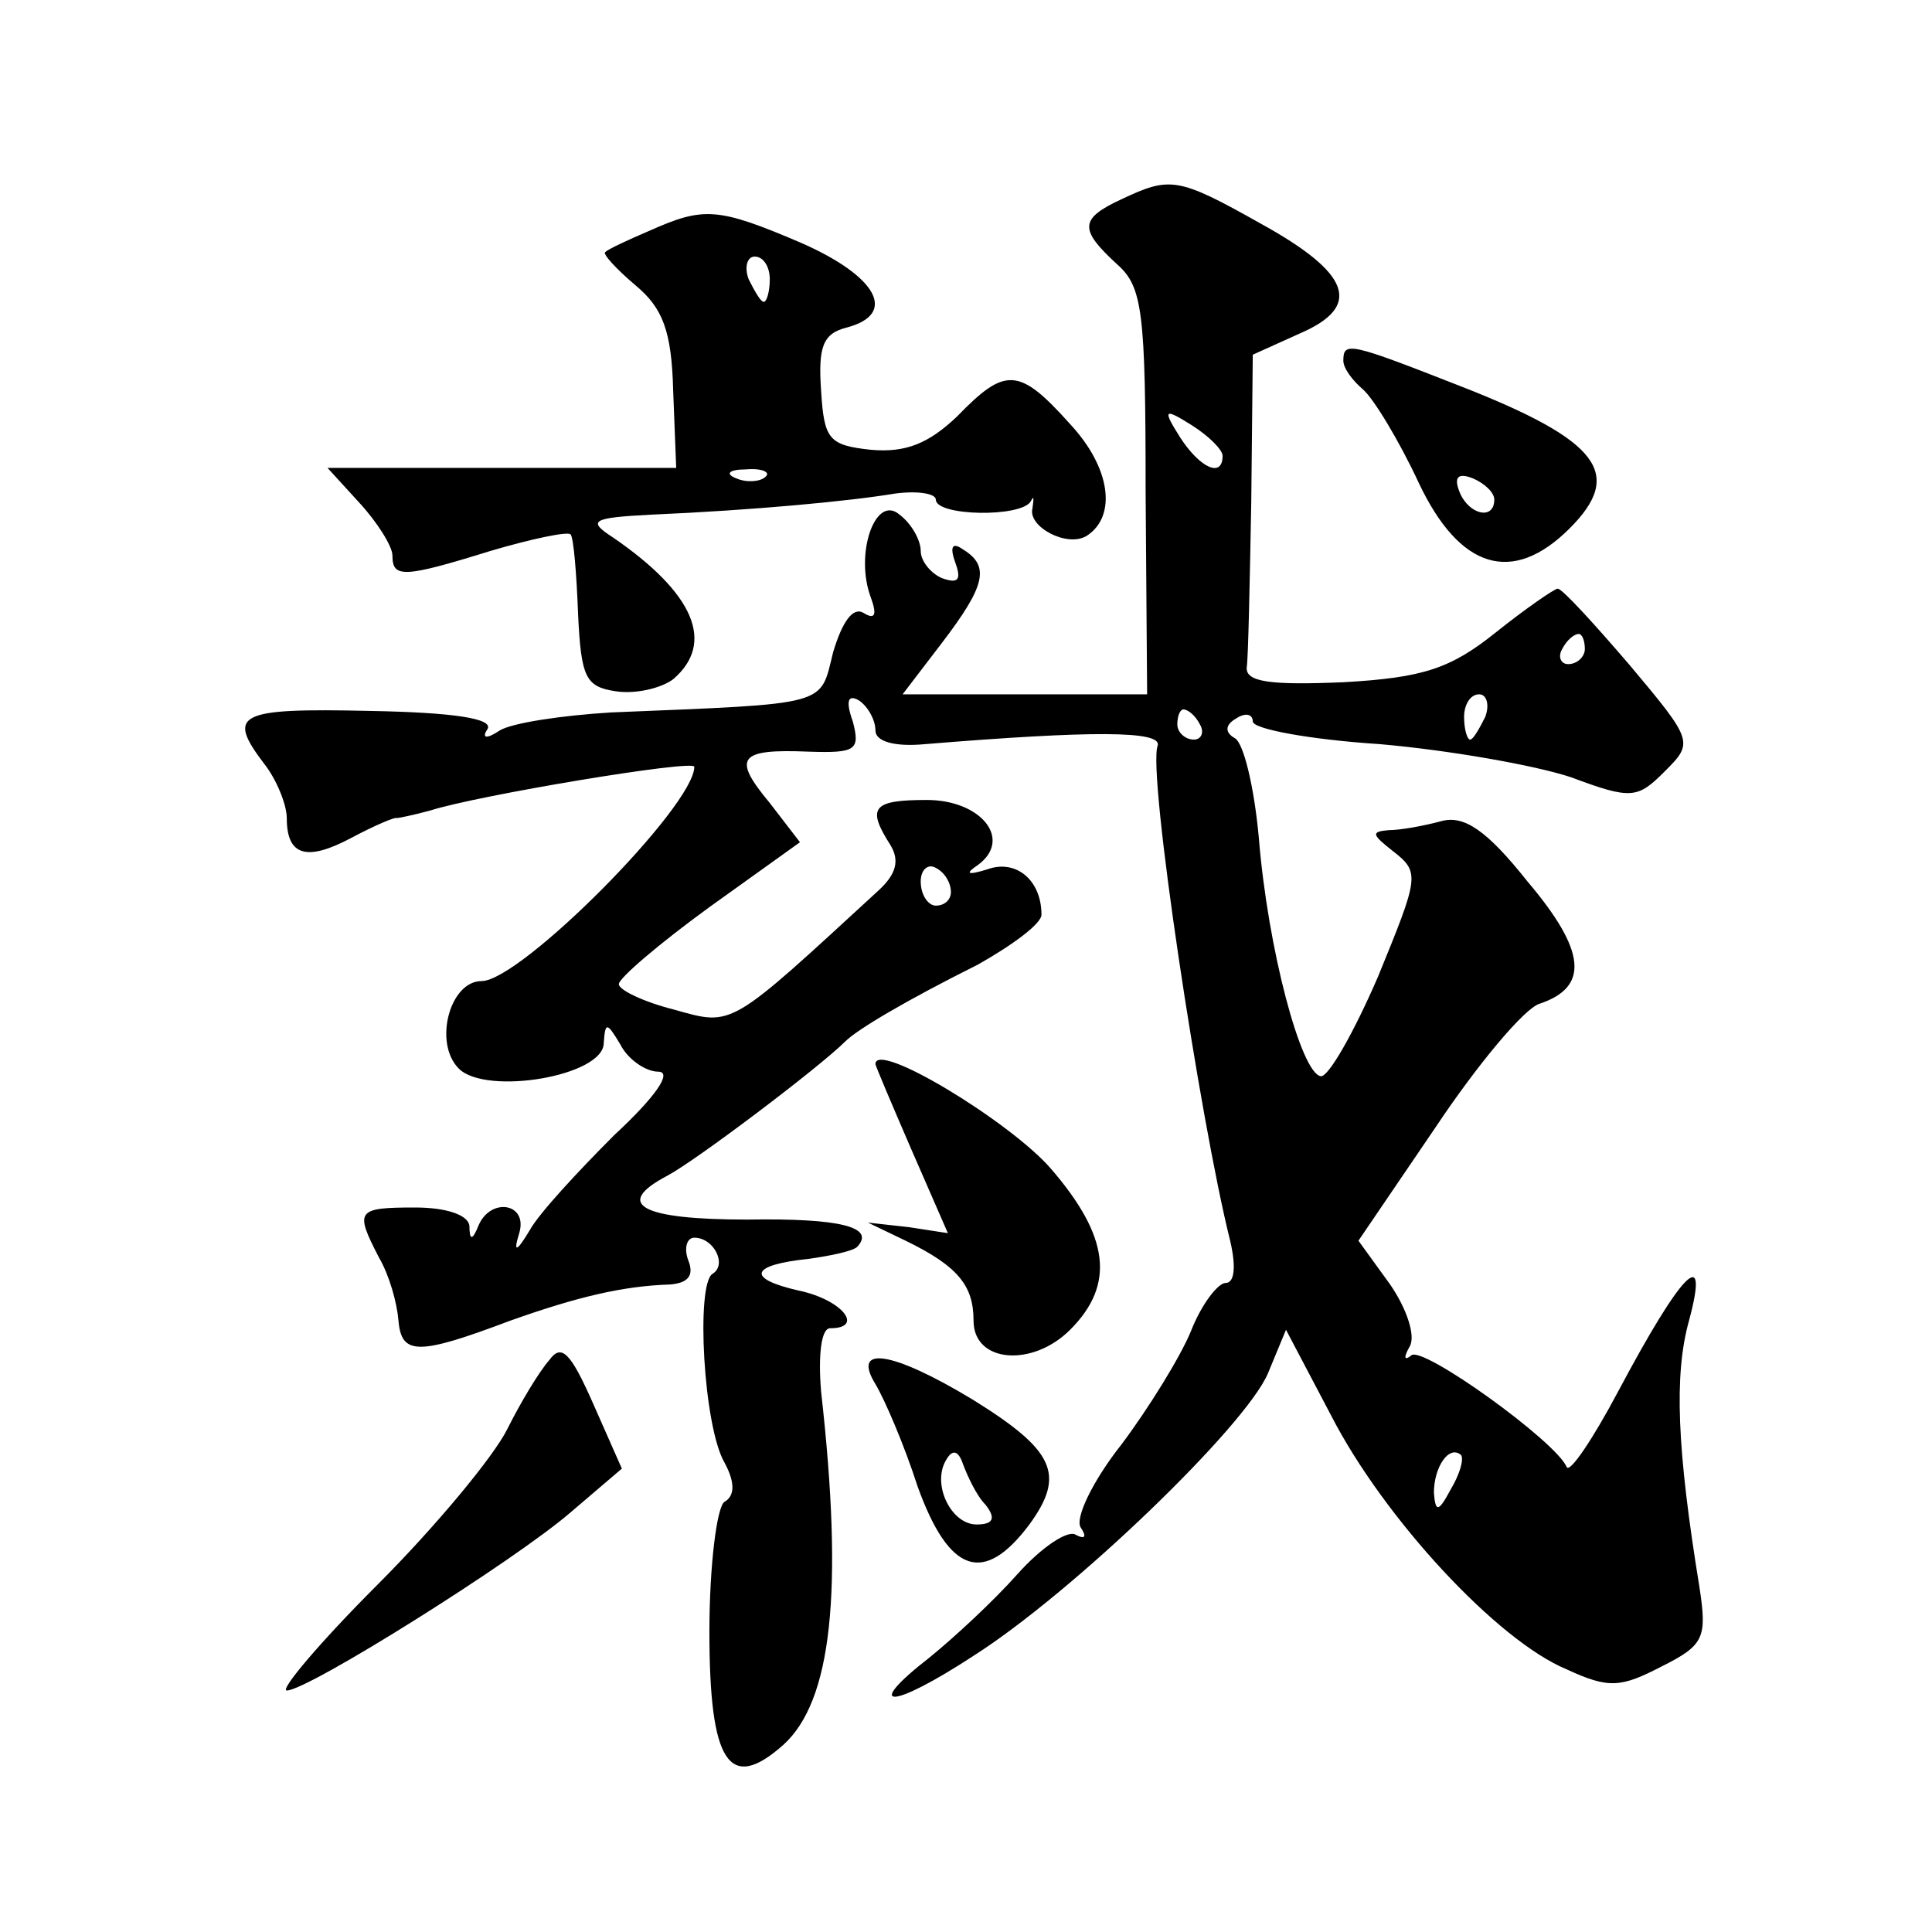 <?xml version="1.0" standalone="no"?>
<!DOCTYPE svg PUBLIC "-//W3C//DTD SVG 20010904//EN"
 "http://www.w3.org/TR/2001/REC-SVG-20010904/DTD/svg10.dtd">
<svg version="1.0" xmlns="http://www.w3.org/2000/svg"
 width="128pt" height="128pt" viewBox="0 0 128 128"
 preserveAspectRatio="xMidYMid meet">
<g transform="translate(0,128) scale(0.1,-0.1)"
fill="#0" stroke="none">
<path d="M743 1148 c-28 -13 -28 -20 -3 -43 17 -15 19 -31 19 -151 l1 -134 -81
0 -81 0 26 34 c29 38 32 51 14 62 -7 5 -9 2 -5 -9 4 -11 2 -14 -9 -10 -7 3 -14
11 -14 18 0 7 -6 18 -14 24 -16 14 -30 -26 -19 -55 4 -11 3 -15 -5 -10 -7 4 -14
-6 -20 -26 -9 -36 -1 -34 -147 -40 -33 -2 -66 -7 -74 -12 -9 -6 -12 -5 -8 1 4 7
-23 11 -78 12 -88 2 -95 -2 -70 -35 8 -10 15 -27 15 -36 0 -25 13 -29 43 -13 15
8 29 14 30 13 1 0 11 2 22 5 31 10 175 34 175 29 0 -26 -115 -142 -141 -142 -21
0 -32 -41 -15 -58 18 -18 96 -5 96 17 1 14 2 14 11 -1 5 -10 17 -18 25 -18 10 0
-2 -17 -29 -42 -24 -24 -50 -52 -56 -63 -9 -15 -11 -15 -7 -2 6 20 -19 24 -27 5
-4 -10 -6 -10 -6 0 -1 7 -15 12 -36 12 -39 0 -40 -2 -24 -33 7 -12 12 -30 13 -42
2 -23 13 -23 74 0 45 16 75 23 106 24 12 1 16 6 12 16 -3 8 -1 15 4 15 13 0 22
-18 12 -24 -11 -7 -6 -101 8 -125 7 -13 7 -22 0 -26 -5 -3 -10 -42 -10 -86 0 -87
13 -107 49 -75 32 29 40 101 25 234 -2 24 0 42 6 42 23 0 8 19 -21 25 -35 8 -32
17 7 21 14 2 29 5 32 8 12 13 -11 19 -73 18 -70 0 -89 10 -53 29 19 10 101 72 118
89 8 8 40 27 88 51 23 13 42 27 42 33 0 23 -17 37 -36 30 -13 -4 -15 -3 -6 3 23
17 2 43 -34 43 -36 0 -40 -5 -24 -30 6 -10 4 -19 -8 -30 -99 -91 -96 -90 -135 -79
-20 5 -37 13 -37 17 0 4 27 27 60 51 l60 43 -20 26 c-25 30 -21 36 26 34 31 -1
34 1 29 20 -5 14 -3 18 4 14 6 -4 11 -13 11 -20 0 -7 12 -11 33 -9 110 9 157 9
154 -1 -7 -17 28 -248 48 -328 4 -17 3 -28 -3 -28 -5 0 -16 -14 -23 -32 -7 -17
-28 -51 -46 -75 -19 -24 -31 -49 -27 -55 4 -6 3 -8 -3 -5 -5 4 -23 -8 -39 -26 -16
-18 -42 -42 -58 -55 -45 -35 -26 -35 29 1 66 42 180 152 195 187 l12 29 30 -57
c35 -68 110 -149 156 -168 28 -13 36 -12 63 2 28 14 30 19 25 52 -15 92 -17 141
-7 177 14 52 -5 32 -47 -47 -17 -32 -32 -54 -34 -50 -7 17 -96 81 -103 74 -5 -4
-5 -1 -1 6 4 7 -2 25 -13 41 l-21 29 51 75 c28 42 59 79 69 82 33 11 31 35 -8 81
-27 34 -42 44 -57 40 -11 -3 -27 -6 -35 -6 -12 -1 -11 -3 3 -14 18 -14 17 -17 -10
-83 -16 -37 -33 -67 -38 -66 -13 2 -35 84 -41 158 -3 33 -10 63 -16 66 -7 4 -6
9 1 13 6 4 11 3 11 -2 0 -5 38 -12 84 -15 46 -4 103 -14 127 -22 40 -15 44 -14
62 4 19 19 19 20 -23 70 -24 28 -45 51 -48 51 -2 0 -21 -13 -41 -29 -30 -24 -48
-30 -101 -33 -48 -2 -65 0 -64 10 1 6 2 56 3 110 l1 97 31 14 c42 18 34 40 -26
73 -55 31 -60 31 -92 16z m67 -170 c0 -15 -15 -8 -28 12 -12 19 -11 20 8 8 11 -7
20 -16 20 -20z m240 -128 c0 -5 -5 -10 -11 -10 -5 0 -7 5 -4 10 3 6 8 10 11 10
2 0 4 -4 4 -10z m-66 -45 c-4 -8 -8 -15 -10 -15 -2 0 -4 7 -4 15 0 8 4 15 10 15
5 0 7 -7 4 -15z m-189 -5 c3 -5 1 -10 -4 -10 -6 0 -11 5 -11 10 0 6 2 10 4 10 3
0 8 -4 11 -10z m-165 -111 c0 -5 -4 -9 -10 -9 -5 0 -10 7 -10 16 0 8 5 12 10 9
6 -3 10 -10 10 -16z m331 -396 c-8 -15 -10 -15 -11 -2 0 17 10 32 18 25 2 -3 -1
-13 -7 -23z M430 1127 c-14 -6 -27 -12 -29 -14 -2 -1 7 -11 20 -22 18 -15 24 -30
25 -70 l2 -51 -116 0 -115 0 21 -23 c12 -13 22 -29 22 -35 0 -15 7 -15 65 3 27
8 51 13 53 11 2 -2 4 -26 5 -53 2 -42 5 -48 25 -51 13 -2 30 2 38 8 28 24 14 57
-40 94 -17 11 -14 13 25 15 69 3 132 9 162 14 15 2 27 0 27 -4 0 -11 57 -12 63
-1 2 4 2 2 1 -5 -3 -12 23 -26 36 -18 20 13 16 45 -11 74 -34 38 -43 38 -75 5 -19
-18 -34 -24 -57 -22 -28 3 -31 7 -33 39 -2 29 1 38 17 42 34 9 20 34 -30 56 -56
24 -65 24 -101 8z m80 -32 c0 -8 -2 -15 -4 -15 -2 0 -6 7 -10 15 -3 8 -1 15 4 15
6 0 10 -7 10 -15z m-3 -131 c-3 -3 -12 -4 -19 -1 -8 3 -5 6 6 6 11 1 17 -2 13 -5z
M890 1041 c0 -5 6 -13 13 -19 7 -6 24 -34 37 -62 27 -57 62 -68 100 -30 36 36 20
58 -72 94 -74 29 -78 30 -78 17z m100 -92 c0 -14 -17 -10 -23 5 -4 10 -1 13 9 9
7 -3 14 -9 14 -14z M580 575 c0 -1 11 -27 24 -57 l24 -55 -26 4 -27 3 25 -12 c35
-17 45 -30 45 -53 0 -28 39 -31 64 -6 30 30 26 62 -13 107 -27 31 -116 85 -116
69z M364 379 c-7 -8 -19 -28 -28 -46 -9 -18 -47 -64 -86 -103 -38 -38 -65 -70 -60
-70 14 0 151 86 188 118 l34 29 -19 43 c-15 34 -21 40 -29 29z M580 363 c6 -10
19 -40 28 -68 21 -58 44 -65 74 -25 24 33 17 49 -38 83 -53 32 -80 36 -64 10z m73
-80 c7 -9 5 -13 -6 -13 -17 0 -30 27 -20 43 4 7 8 6 11 -3 3 -8 9 -21 15 -27z"/>
</g>
</svg>
